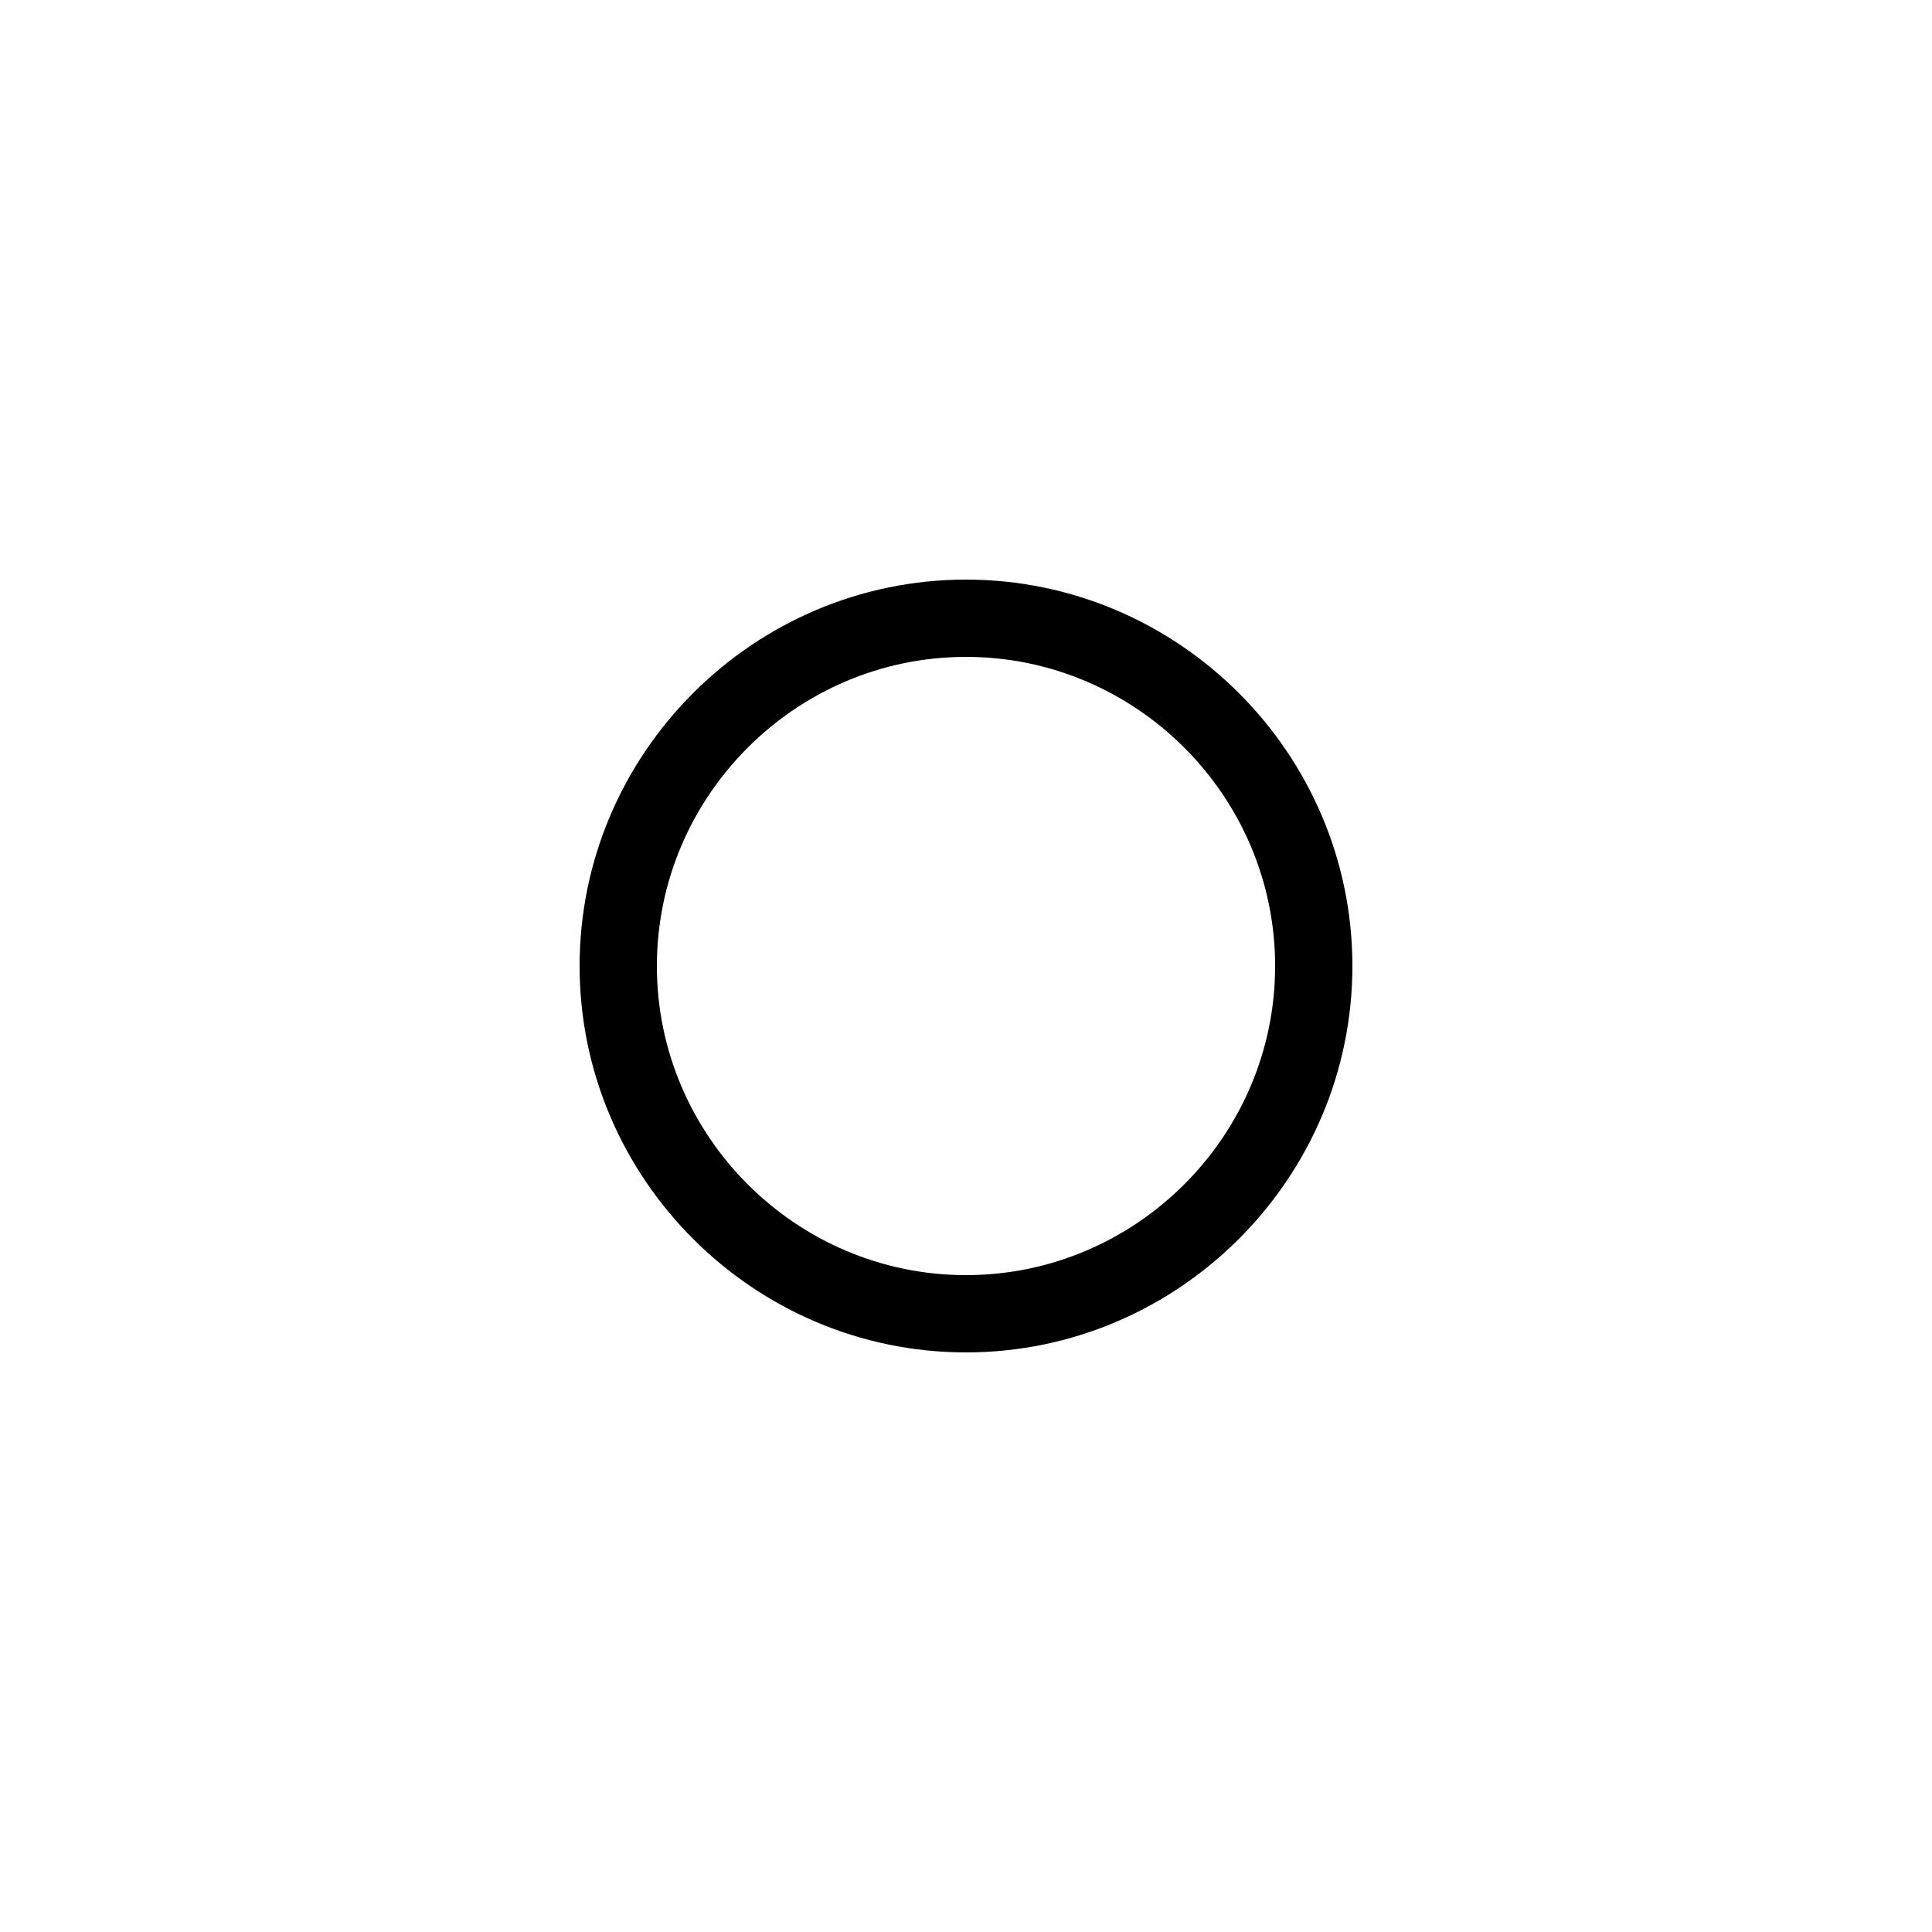 <svg xmlns="http://www.w3.org/2000/svg" xmlns:xlink="http://www.w3.org/1999/xlink" version="1.1" x="0px" y="0px" viewBox="0 0 50 50" enable-background="new 0 0 50 50" xml:space="preserve" aria-hidden="true" width="50px" height="50px"><defs><linearGradient class="cerosgradient" data-cerosgradient="true" id="CerosGradient_id579c481bb" gradientUnits="userSpaceOnUse" x1="50%" y1="100%" x2="50%" y2="0%"><stop offset="0%" stop-color="#d1d1d1"/><stop offset="100%" stop-color="#d1d1d1"/></linearGradient><linearGradient/></defs><path d="M35,25c0-5.5-4.5-10-10-10c-5.5,0-10,4.5-10,10s4.5,10,10,10C30.5,35,35,30.5,35,25z M25,33c-4.4,0-8-3.6-8-8s3.6-8,8-8  c4.4,0,8,3.6,8,8S29.4,33,25,33z"/></svg>
